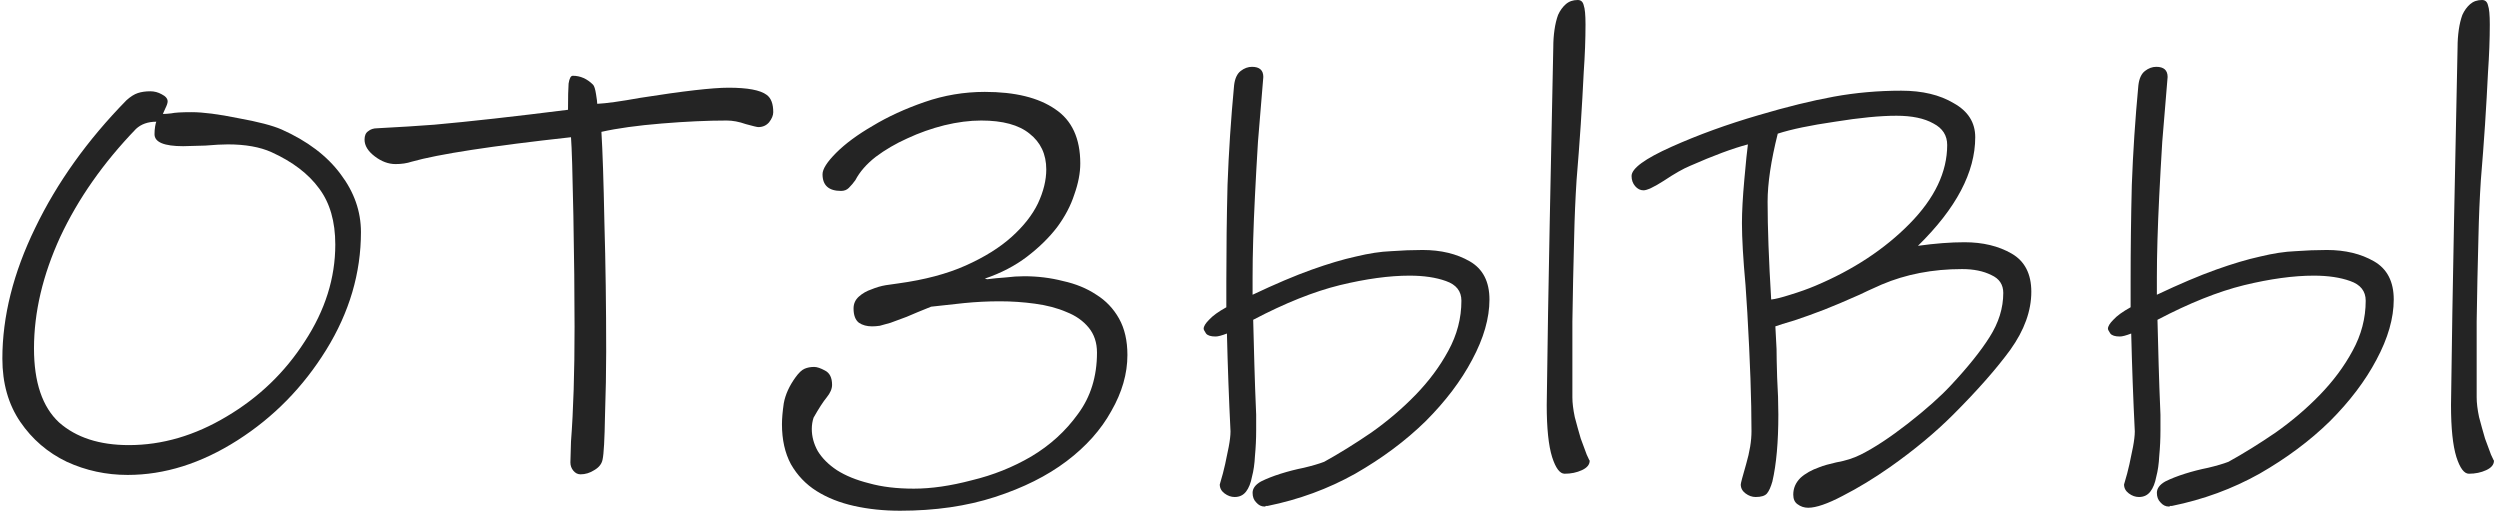 <?xml version="1.0" encoding="UTF-8"?> <svg xmlns="http://www.w3.org/2000/svg" width="171" height="35" viewBox="0 0 171 35" fill="none"> <path d="M8.732 32.485C7.263 32.485 5.876 32.186 4.57 31.587C3.264 30.961 2.203 30.05 1.386 28.853C0.57 27.656 0.162 26.214 0.162 24.527C0.162 21.643 0.91 18.664 2.407 15.589C3.903 12.488 5.984 9.577 8.651 6.856C8.923 6.611 9.181 6.448 9.426 6.366C9.671 6.285 9.957 6.244 10.283 6.244C10.555 6.244 10.814 6.312 11.059 6.448C11.331 6.584 11.467 6.747 11.467 6.938C11.467 7.047 11.412 7.21 11.303 7.427C11.222 7.618 11.167 7.74 11.14 7.795C11.303 7.795 11.494 7.781 11.711 7.754C11.956 7.7 12.419 7.672 13.099 7.672C13.888 7.672 14.949 7.808 16.282 8.08C17.642 8.325 18.636 8.584 19.261 8.856C21.03 9.645 22.377 10.665 23.302 11.917C24.227 13.141 24.689 14.46 24.689 15.875C24.689 18.677 23.9 21.357 22.322 23.915C20.744 26.472 18.717 28.54 16.241 30.118C13.765 31.696 11.262 32.485 8.732 32.485ZM18.567 10.407C17.779 10.053 16.785 9.876 15.588 9.876C15.207 9.876 14.691 9.903 14.038 9.958L12.528 9.999C11.222 9.999 10.569 9.726 10.569 9.182C10.569 8.992 10.582 8.815 10.61 8.652C10.637 8.489 10.664 8.38 10.691 8.325C10.12 8.325 9.657 8.489 9.304 8.815C7.073 11.128 5.345 13.59 4.121 16.202C2.924 18.814 2.325 21.357 2.325 23.833C2.325 26.146 2.896 27.833 4.039 28.894C5.209 29.927 6.801 30.445 8.814 30.445C11.099 30.445 13.33 29.791 15.507 28.486C17.71 27.18 19.493 25.466 20.853 23.343C22.241 21.221 22.934 19.018 22.934 16.732C22.934 15.154 22.567 13.876 21.832 12.896C21.098 11.889 20.009 11.06 18.567 10.407Z" fill="#242424"></path> <path d="M51.87 8.693C51.788 8.693 51.503 8.625 51.013 8.489C50.55 8.325 50.115 8.244 49.707 8.244C48.401 8.244 46.918 8.312 45.259 8.448C43.599 8.584 42.225 8.774 41.137 9.019C41.218 10.325 41.286 12.393 41.341 15.222C41.423 18.024 41.463 20.977 41.463 24.078C41.463 25.384 41.436 26.84 41.382 28.445C41.355 30.05 41.3 31.043 41.218 31.424C41.164 31.723 40.974 31.968 40.647 32.158C40.348 32.349 40.035 32.444 39.709 32.444C39.518 32.444 39.355 32.362 39.219 32.199C39.083 32.036 39.015 31.846 39.015 31.628L39.056 30.2C39.219 28.078 39.3 25.466 39.3 22.364C39.3 20.133 39.273 17.589 39.219 14.732C39.164 11.849 39.11 10.066 39.056 9.386C33.614 9.985 29.982 10.543 28.159 11.06C27.833 11.168 27.465 11.223 27.057 11.223C26.568 11.223 26.091 11.046 25.629 10.692C25.166 10.339 24.935 9.958 24.935 9.55C24.935 9.278 25.017 9.087 25.18 8.978C25.343 8.842 25.547 8.774 25.792 8.774C27.343 8.693 28.649 8.611 29.71 8.529C32.131 8.312 35.179 7.972 38.852 7.509C38.852 6.666 38.865 6.067 38.892 5.713C38.947 5.36 39.042 5.183 39.178 5.183C39.695 5.183 40.157 5.387 40.566 5.795C40.647 5.877 40.715 6.094 40.77 6.448C40.824 6.775 40.851 6.992 40.851 7.101C41.45 7.074 42.429 6.938 43.79 6.693C46.728 6.23 48.741 5.999 49.83 5.999C51.135 5.999 52.006 6.162 52.441 6.489C52.741 6.706 52.89 7.101 52.89 7.672C52.89 7.89 52.795 8.121 52.605 8.366C52.414 8.584 52.169 8.693 51.87 8.693Z" fill="#242424"></path> <path d="M54.425 25.792C54.642 25.493 54.846 25.302 55.037 25.221C55.227 25.139 55.445 25.098 55.69 25.098C55.88 25.098 56.125 25.18 56.425 25.343C56.751 25.506 56.914 25.833 56.914 26.323C56.914 26.595 56.792 26.88 56.547 27.18C56.302 27.479 56.003 27.941 55.649 28.567C55.568 28.812 55.527 29.07 55.527 29.343C55.527 29.86 55.663 30.363 55.935 30.853C56.234 31.342 56.669 31.778 57.241 32.158C57.839 32.539 58.574 32.839 59.444 33.056C60.315 33.301 61.335 33.424 62.505 33.424C63.702 33.424 65.022 33.233 66.464 32.852C67.933 32.499 69.293 31.954 70.545 31.22C71.824 30.458 72.885 29.492 73.728 28.322C74.599 27.152 75.034 25.751 75.034 24.119C75.034 23.439 74.844 22.867 74.463 22.405C74.082 21.942 73.578 21.589 72.953 21.344C72.327 21.072 71.606 20.881 70.79 20.772C70.001 20.664 69.198 20.609 68.382 20.609C67.566 20.609 66.749 20.65 65.933 20.732C65.144 20.813 64.396 20.895 63.689 20.977C63.009 21.249 62.451 21.48 62.016 21.67C61.58 21.834 61.213 21.97 60.914 22.078C60.614 22.16 60.37 22.228 60.179 22.282C59.989 22.31 59.812 22.323 59.648 22.323C59.295 22.323 58.995 22.242 58.751 22.078C58.506 21.888 58.383 21.561 58.383 21.099C58.383 20.772 58.506 20.5 58.751 20.283C58.995 20.065 59.281 19.902 59.608 19.793C59.934 19.657 60.261 19.562 60.587 19.507C60.941 19.453 61.227 19.412 61.444 19.385C63.24 19.14 64.777 18.732 66.056 18.161C67.334 17.589 68.382 16.936 69.198 16.202C70.014 15.467 70.613 14.705 70.994 13.916C71.375 13.1 71.565 12.325 71.565 11.59C71.565 10.556 71.184 9.74 70.422 9.142C69.688 8.543 68.586 8.244 67.117 8.244C66.328 8.244 65.484 8.352 64.587 8.57C63.716 8.788 62.873 9.087 62.056 9.468C61.267 9.822 60.546 10.243 59.893 10.733C59.268 11.223 58.805 11.753 58.506 12.325C58.37 12.515 58.22 12.692 58.057 12.855C57.921 12.991 57.744 13.059 57.526 13.059C56.683 13.059 56.261 12.678 56.261 11.917C56.261 11.563 56.574 11.073 57.2 10.447C57.826 9.822 58.656 9.21 59.689 8.611C60.723 7.985 61.907 7.441 63.24 6.979C64.573 6.516 65.947 6.285 67.362 6.285C69.429 6.285 71.035 6.679 72.177 7.468C73.32 8.23 73.891 9.468 73.891 11.182C73.891 11.835 73.755 12.542 73.483 13.304C73.238 14.066 72.844 14.814 72.3 15.549C71.756 16.256 71.075 16.923 70.259 17.548C69.443 18.174 68.477 18.677 67.362 19.058L67.525 19.099C67.96 19.045 68.382 19.004 68.79 18.977C69.225 18.922 69.647 18.895 70.055 18.895C70.98 18.895 71.864 19.004 72.708 19.222C73.578 19.412 74.34 19.725 74.993 20.16C75.646 20.568 76.163 21.113 76.544 21.793C76.925 22.473 77.115 23.303 77.115 24.282C77.115 25.561 76.748 26.84 76.013 28.118C75.306 29.397 74.286 30.54 72.953 31.546C71.62 32.553 69.987 33.369 68.055 33.995C66.124 34.621 63.961 34.934 61.567 34.934C60.451 34.934 59.404 34.825 58.424 34.607C57.445 34.389 56.588 34.049 55.853 33.587C55.119 33.124 54.534 32.512 54.098 31.75C53.69 30.989 53.486 30.077 53.486 29.016C53.486 28.635 53.527 28.159 53.609 27.588C53.717 26.989 53.989 26.391 54.425 25.792Z" fill="#242424"></path> <path d="M85.922 28.363V29.424C85.922 30.023 85.894 30.608 85.84 31.179C85.813 31.723 85.745 32.199 85.636 32.607C85.554 33.043 85.418 33.383 85.228 33.628C85.037 33.873 84.779 33.995 84.453 33.995C84.208 33.995 83.976 33.913 83.759 33.75C83.541 33.587 83.432 33.383 83.432 33.138C83.596 32.594 83.718 32.131 83.8 31.75C83.881 31.369 83.963 30.975 84.044 30.567C84.126 30.132 84.167 29.778 84.167 29.506C84.058 27.302 83.976 25.071 83.922 22.813C83.568 22.949 83.31 23.017 83.147 23.017C82.82 23.017 82.603 22.949 82.494 22.813C82.385 22.65 82.33 22.541 82.33 22.486C82.33 22.323 82.453 22.119 82.698 21.874C82.943 21.602 83.337 21.317 83.881 21.017V19.262C83.881 17.059 83.908 14.855 83.963 12.651C84.044 10.42 84.194 8.148 84.412 5.836C84.466 5.373 84.616 5.047 84.861 4.856C85.106 4.666 85.364 4.571 85.636 4.571C86.153 4.571 86.411 4.802 86.411 5.265C86.275 6.897 86.153 8.38 86.044 9.713C85.963 11.046 85.894 12.27 85.84 13.386C85.786 14.474 85.745 15.481 85.718 16.406C85.691 17.304 85.677 18.161 85.677 18.977V20.16C87.228 19.426 88.574 18.854 89.717 18.446C90.86 18.038 91.866 17.739 92.737 17.548C93.635 17.331 94.438 17.208 95.145 17.181C95.879 17.127 96.6 17.099 97.308 17.099C98.559 17.099 99.634 17.358 100.532 17.875C101.43 18.392 101.879 19.262 101.879 20.487C101.879 21.765 101.484 23.139 100.695 24.609C99.933 26.051 98.872 27.452 97.512 28.812C96.151 30.145 94.546 31.342 92.696 32.403C90.846 33.437 88.847 34.172 86.697 34.607C86.643 34.607 86.602 34.607 86.575 34.607C86.575 34.634 86.547 34.648 86.493 34.648C86.275 34.648 86.085 34.553 85.922 34.362C85.758 34.199 85.677 33.981 85.677 33.709C85.677 33.41 85.867 33.151 86.248 32.934C86.629 32.743 87.078 32.567 87.595 32.403C88.112 32.24 88.642 32.104 89.186 31.995C89.758 31.859 90.22 31.723 90.574 31.587C91.608 31.016 92.683 30.349 93.798 29.587C94.914 28.799 95.92 27.941 96.818 27.016C97.743 26.064 98.491 25.058 99.063 23.996C99.661 22.908 99.96 21.765 99.96 20.568C99.96 19.915 99.607 19.466 98.899 19.222C98.219 18.977 97.389 18.854 96.41 18.854C95.022 18.854 93.431 19.072 91.635 19.507C89.867 19.943 87.894 20.732 85.718 21.874C85.745 22.881 85.772 23.901 85.799 24.935C85.826 25.942 85.867 27.084 85.922 28.363ZM107.021 32.403C106.694 32.403 106.408 32.023 106.164 31.261C105.919 30.472 105.796 29.288 105.796 27.71C105.851 23.412 105.919 19.262 106 15.263C106.082 11.264 106.164 7.251 106.245 3.224C106.245 2.816 106.272 2.421 106.327 2.041C106.381 1.66 106.463 1.32 106.572 1.02C106.708 0.721 106.885 0.476 107.102 0.286C107.32 0.095 107.592 0 107.918 0C108.136 0 108.272 0.122 108.327 0.367C108.408 0.585 108.449 1.02 108.449 1.673C108.449 2.68 108.408 3.768 108.327 4.938C108.272 6.081 108.204 7.278 108.123 8.529C108.041 9.754 107.946 11.019 107.837 12.325C107.755 13.603 107.701 14.882 107.674 16.161C107.619 18.174 107.578 20.119 107.551 21.997C107.551 23.874 107.551 25.602 107.551 27.18C107.551 27.561 107.606 28.009 107.714 28.526C107.85 29.043 107.986 29.533 108.123 29.996C108.286 30.431 108.422 30.798 108.531 31.097C108.667 31.397 108.735 31.533 108.735 31.506C108.735 31.778 108.558 31.995 108.204 32.158C107.85 32.322 107.456 32.403 107.021 32.403Z" fill="#242424"></path> <path d="M133.596 28.363C132.372 29.587 130.93 30.785 129.27 31.954C128.182 32.716 127.107 33.369 126.046 33.913C125.012 34.458 124.223 34.73 123.679 34.73C123.407 34.73 123.162 34.648 122.945 34.485C122.754 34.349 122.659 34.131 122.659 33.832C122.659 33.396 122.822 33.016 123.149 32.689C123.475 32.39 123.91 32.145 124.455 31.954C124.727 31.846 125.108 31.737 125.597 31.628C126.223 31.519 126.781 31.342 127.27 31.097C128.196 30.635 129.27 29.927 130.495 28.975C131.746 27.996 132.725 27.125 133.433 26.363C134.603 25.112 135.487 24.01 136.086 23.058C136.711 22.078 137.024 21.072 137.024 20.038C137.024 19.466 136.752 19.058 136.208 18.814C135.664 18.541 134.997 18.405 134.208 18.405C132.195 18.405 130.358 18.759 128.699 19.466C127.964 19.793 127.461 20.024 127.189 20.16C126.209 20.596 125.407 20.936 124.781 21.18C124.074 21.453 123.394 21.698 122.741 21.915C122.088 22.106 121.652 22.242 121.435 22.323L121.516 23.874C121.516 24.282 121.53 24.935 121.557 25.833C121.611 26.731 121.639 27.574 121.639 28.363C121.639 30.24 121.503 31.764 121.231 32.934C121.122 33.315 120.999 33.587 120.863 33.75C120.727 33.913 120.469 33.995 120.088 33.995C119.843 33.995 119.612 33.913 119.394 33.75C119.176 33.587 119.068 33.383 119.068 33.138C119.068 33.056 119.19 32.594 119.435 31.75C119.68 30.907 119.802 30.159 119.802 29.506C119.802 27.384 119.707 24.677 119.517 21.385L119.394 19.507C119.231 17.712 119.149 16.297 119.149 15.263C119.149 14.474 119.204 13.481 119.312 12.284C119.421 11.06 119.503 10.257 119.557 9.876C118.523 10.148 117.204 10.638 115.599 11.345C115.136 11.536 114.538 11.876 113.803 12.366C113.123 12.801 112.66 13.018 112.416 13.018C112.198 13.018 112.007 12.923 111.844 12.733C111.681 12.542 111.599 12.311 111.599 12.039C111.599 11.522 112.511 10.855 114.334 10.039C116.157 9.223 118.143 8.502 120.292 7.876C122.224 7.305 123.938 6.883 125.434 6.611C126.93 6.339 128.468 6.203 130.046 6.203C131.488 6.203 132.685 6.489 133.637 7.06C134.616 7.604 135.106 8.38 135.106 9.386C135.106 11.781 133.8 14.256 131.188 16.814C132.358 16.651 133.419 16.569 134.371 16.569C135.623 16.569 136.698 16.827 137.595 17.344C138.493 17.861 138.942 18.732 138.942 19.956C138.942 21.262 138.466 22.582 137.514 23.915C136.562 25.221 135.256 26.703 133.596 28.363ZM129.719 7.917C128.604 7.917 127.202 8.053 125.516 8.325C123.829 8.57 122.523 8.842 121.598 9.142C121.135 10.992 120.904 12.542 120.904 13.794C120.904 15.562 120.986 17.793 121.149 20.487C121.421 20.46 121.856 20.351 122.455 20.16C123.081 19.97 123.652 19.766 124.169 19.548C126.754 18.46 128.903 17.045 130.617 15.304C132.331 13.563 133.188 11.767 133.188 9.917C133.188 9.264 132.875 8.774 132.249 8.448C131.624 8.094 130.78 7.917 129.719 7.917Z" fill="#242424"></path> <path d="M147.775 28.363V29.424C147.775 30.023 147.748 30.608 147.693 31.179C147.666 31.723 147.598 32.199 147.489 32.607C147.407 33.043 147.271 33.383 147.081 33.628C146.891 33.873 146.632 33.995 146.306 33.995C146.061 33.995 145.83 33.913 145.612 33.75C145.394 33.587 145.285 33.383 145.285 33.138C145.449 32.594 145.571 32.131 145.653 31.75C145.734 31.369 145.816 30.975 145.898 30.567C145.979 30.132 146.02 29.778 146.02 29.506C145.911 27.302 145.829 25.071 145.775 22.813C145.421 22.949 145.163 23.017 145 23.017C144.673 23.017 144.456 22.949 144.347 22.813C144.238 22.65 144.183 22.541 144.183 22.486C144.183 22.323 144.306 22.119 144.551 21.874C144.796 21.602 145.19 21.317 145.734 21.017V19.262C145.734 17.059 145.761 14.855 145.816 12.651C145.898 10.42 146.047 8.148 146.265 5.836C146.319 5.373 146.469 5.047 146.714 4.856C146.959 4.666 147.217 4.571 147.489 4.571C148.006 4.571 148.265 4.802 148.265 5.265C148.128 6.897 148.006 8.38 147.897 9.713C147.816 11.046 147.748 12.27 147.693 13.386C147.639 14.474 147.598 15.481 147.571 16.406C147.544 17.304 147.53 18.161 147.53 18.977V20.16C149.081 19.426 150.427 18.854 151.57 18.446C152.713 18.038 153.719 17.739 154.59 17.548C155.488 17.331 156.291 17.208 156.998 17.181C157.732 17.127 158.453 17.099 159.161 17.099C160.412 17.099 161.487 17.358 162.385 17.875C163.283 18.392 163.732 19.262 163.732 20.487C163.732 21.765 163.337 23.139 162.548 24.609C161.786 26.051 160.725 27.452 159.365 28.812C158.005 30.145 156.399 31.342 154.549 32.403C152.699 33.437 150.7 34.172 148.55 34.607C148.496 34.607 148.455 34.607 148.428 34.607C148.428 34.634 148.401 34.648 148.346 34.648C148.128 34.648 147.938 34.553 147.775 34.362C147.612 34.199 147.53 33.981 147.53 33.709C147.53 33.41 147.72 33.151 148.101 32.934C148.482 32.743 148.931 32.567 149.448 32.403C149.965 32.24 150.495 32.104 151.04 31.995C151.611 31.859 152.073 31.723 152.427 31.587C153.461 31.016 154.536 30.349 155.651 29.587C156.767 28.799 157.773 27.941 158.671 27.016C159.596 26.064 160.344 25.058 160.916 23.996C161.514 22.908 161.814 21.765 161.814 20.568C161.814 19.915 161.46 19.466 160.752 19.222C160.072 18.977 159.242 18.854 158.263 18.854C156.875 18.854 155.284 19.072 153.488 19.507C151.72 19.943 149.747 20.732 147.571 21.874C147.598 22.881 147.625 23.901 147.652 24.935C147.68 25.942 147.72 27.084 147.775 28.363ZM168.874 32.403C168.547 32.403 168.262 32.023 168.017 31.261C167.772 30.472 167.649 29.288 167.649 27.71C167.704 23.412 167.772 19.262 167.853 15.263C167.935 11.264 168.017 7.251 168.098 3.224C168.098 2.816 168.126 2.421 168.18 2.041C168.234 1.66 168.316 1.32 168.425 1.02C168.561 0.721 168.738 0.476 168.955 0.286C169.173 0.095 169.445 0 169.772 0C169.989 0 170.125 0.122 170.18 0.367C170.261 0.585 170.302 1.02 170.302 1.673C170.302 2.68 170.261 3.768 170.18 4.938C170.125 6.081 170.057 7.278 169.976 8.529C169.894 9.754 169.799 11.019 169.69 12.325C169.608 13.603 169.554 14.882 169.527 16.161C169.472 18.174 169.431 20.119 169.404 21.997C169.404 23.874 169.404 25.602 169.404 27.18C169.404 27.561 169.459 28.009 169.567 28.526C169.704 29.043 169.84 29.533 169.976 29.996C170.139 30.431 170.275 30.798 170.384 31.097C170.52 31.397 170.588 31.533 170.588 31.506C170.588 31.778 170.411 31.995 170.057 32.158C169.704 32.322 169.309 32.403 168.874 32.403Z" fill="#242424"></path> </svg> 